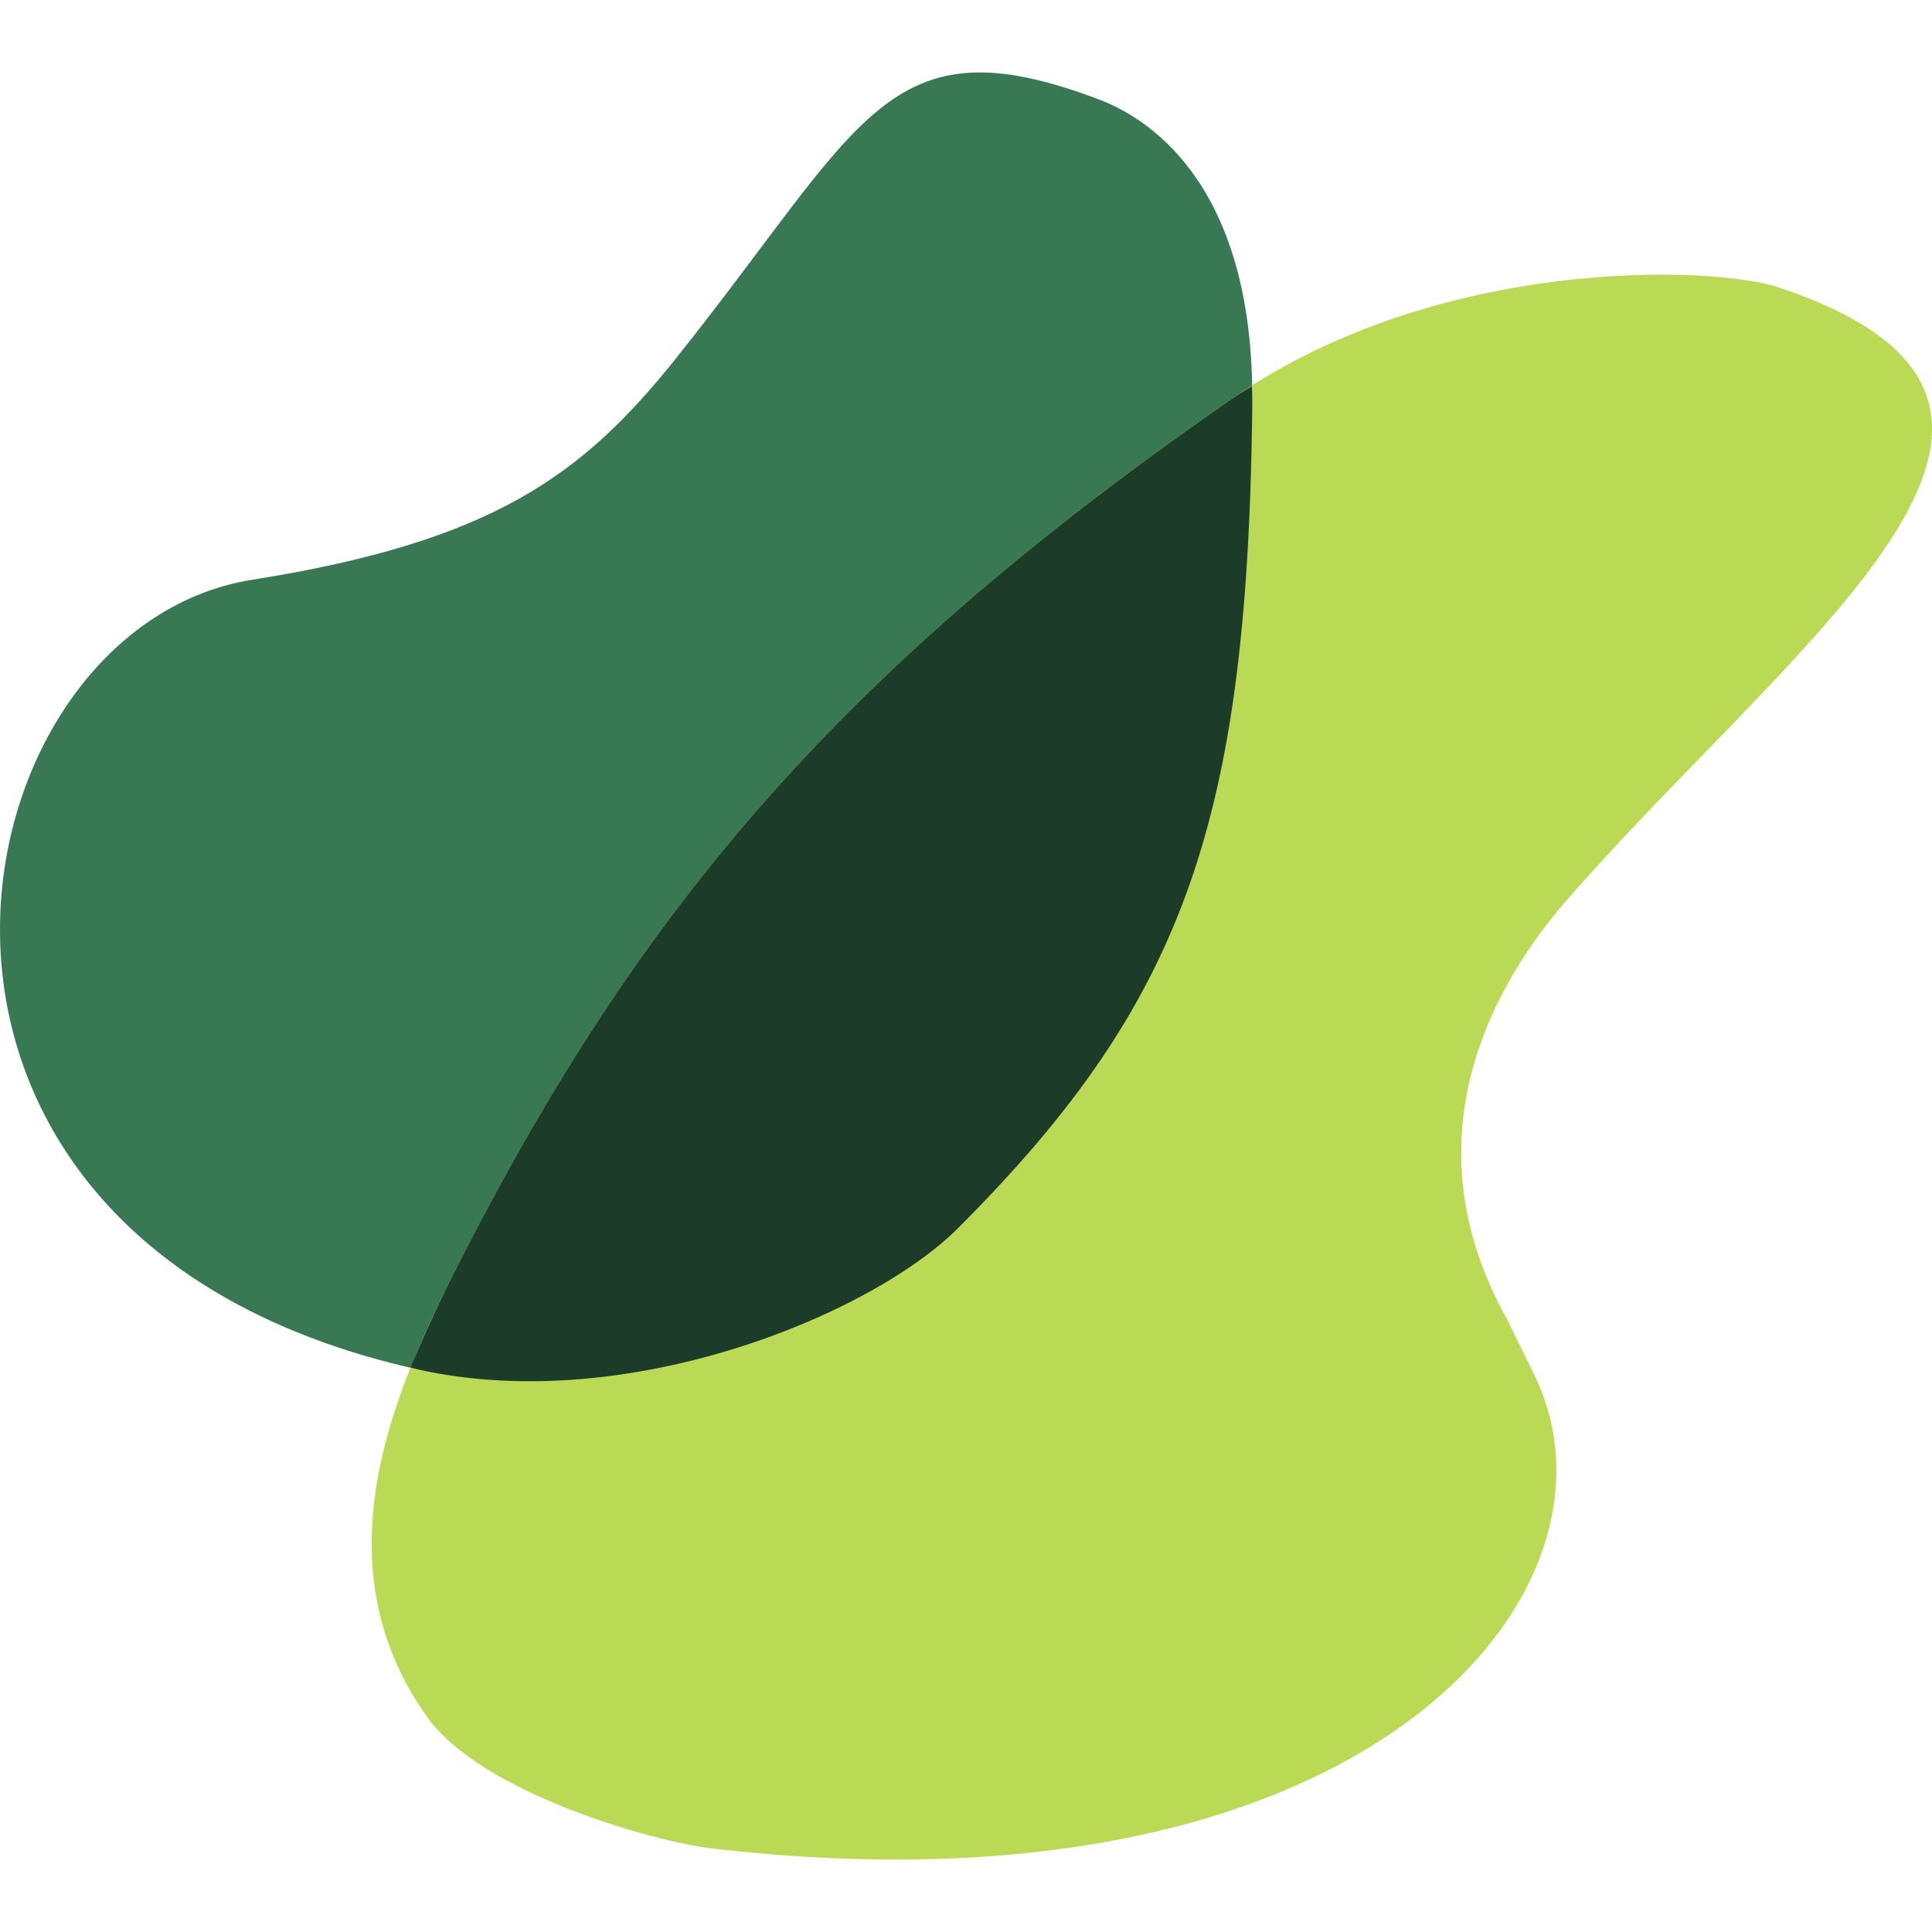 <?xml version="1.0" encoding="UTF-8"?> <svg xmlns:xlink="http://www.w3.org/1999/xlink" xmlns="http://www.w3.org/2000/svg" preserveAspectRatio="xMidYMid meet" data-bbox="20 26 160 147.999" width="200" height="200" viewBox="20 26 160 147.999" data-type="color" role="presentation" aria-hidden="true" aria-label=""><defs><style>#comp-lb5o3tm7 svg [data-color="1"] {fill: #387853;} #comp-lb5o3tm7 svg [data-color="2"] {fill: #BADA55;} #comp-lb5o3tm7 svg [data-color="3"] {fill: #1C3C29;}</style></defs><g><path fill="#387853" d="M110.975 28.222c4.636 1.748 12.928 7.547 12.731 25.327-.375 34.286-5.513 49.314-24.389 68.179-7.124 7.117-27.293 15.55-44.685 11.688-48.753-10.825-38.97-61.406-13.728-65.408 19.864-3.15 27.328-8.618 35.099-18.358 15.591-19.541 17.387-28.058 34.972-21.428z" data-color="1"></path><path fill="#BADA55" d="M167.316 43.806c-5.493-1.836-28.181-2.607-45.193 9.15-32.805 22.692-49.475 42.686-64.472 72.366-5.189 10.269-11.247 24.278-2.286 36.857 4.527 6.356 18.843 10.344 23.539 10.893 54.321 6.354 76.899-21.376 68.162-39.216l-2.241-4.577c-8.595-15.343-.774-28.207 5.005-34.823 18.997-21.749 46.628-40.907 17.486-50.65z" data-color="2"></path><path fill="#1C3C29" d="M57.651 125.322a123.772 123.772 0 0 0-3.659 7.93c.225.051.42.113.642.164 17.392 3.862 37.561-4.568 44.685-11.688 18.877-18.866 24.014-33.89 24.389-68.179.007-.548-.019-1.048-.029-1.574-.518.33-1.046.635-1.555.986-32.807 22.687-49.476 42.681-64.473 72.361z" data-color="3"></path></g></svg> 